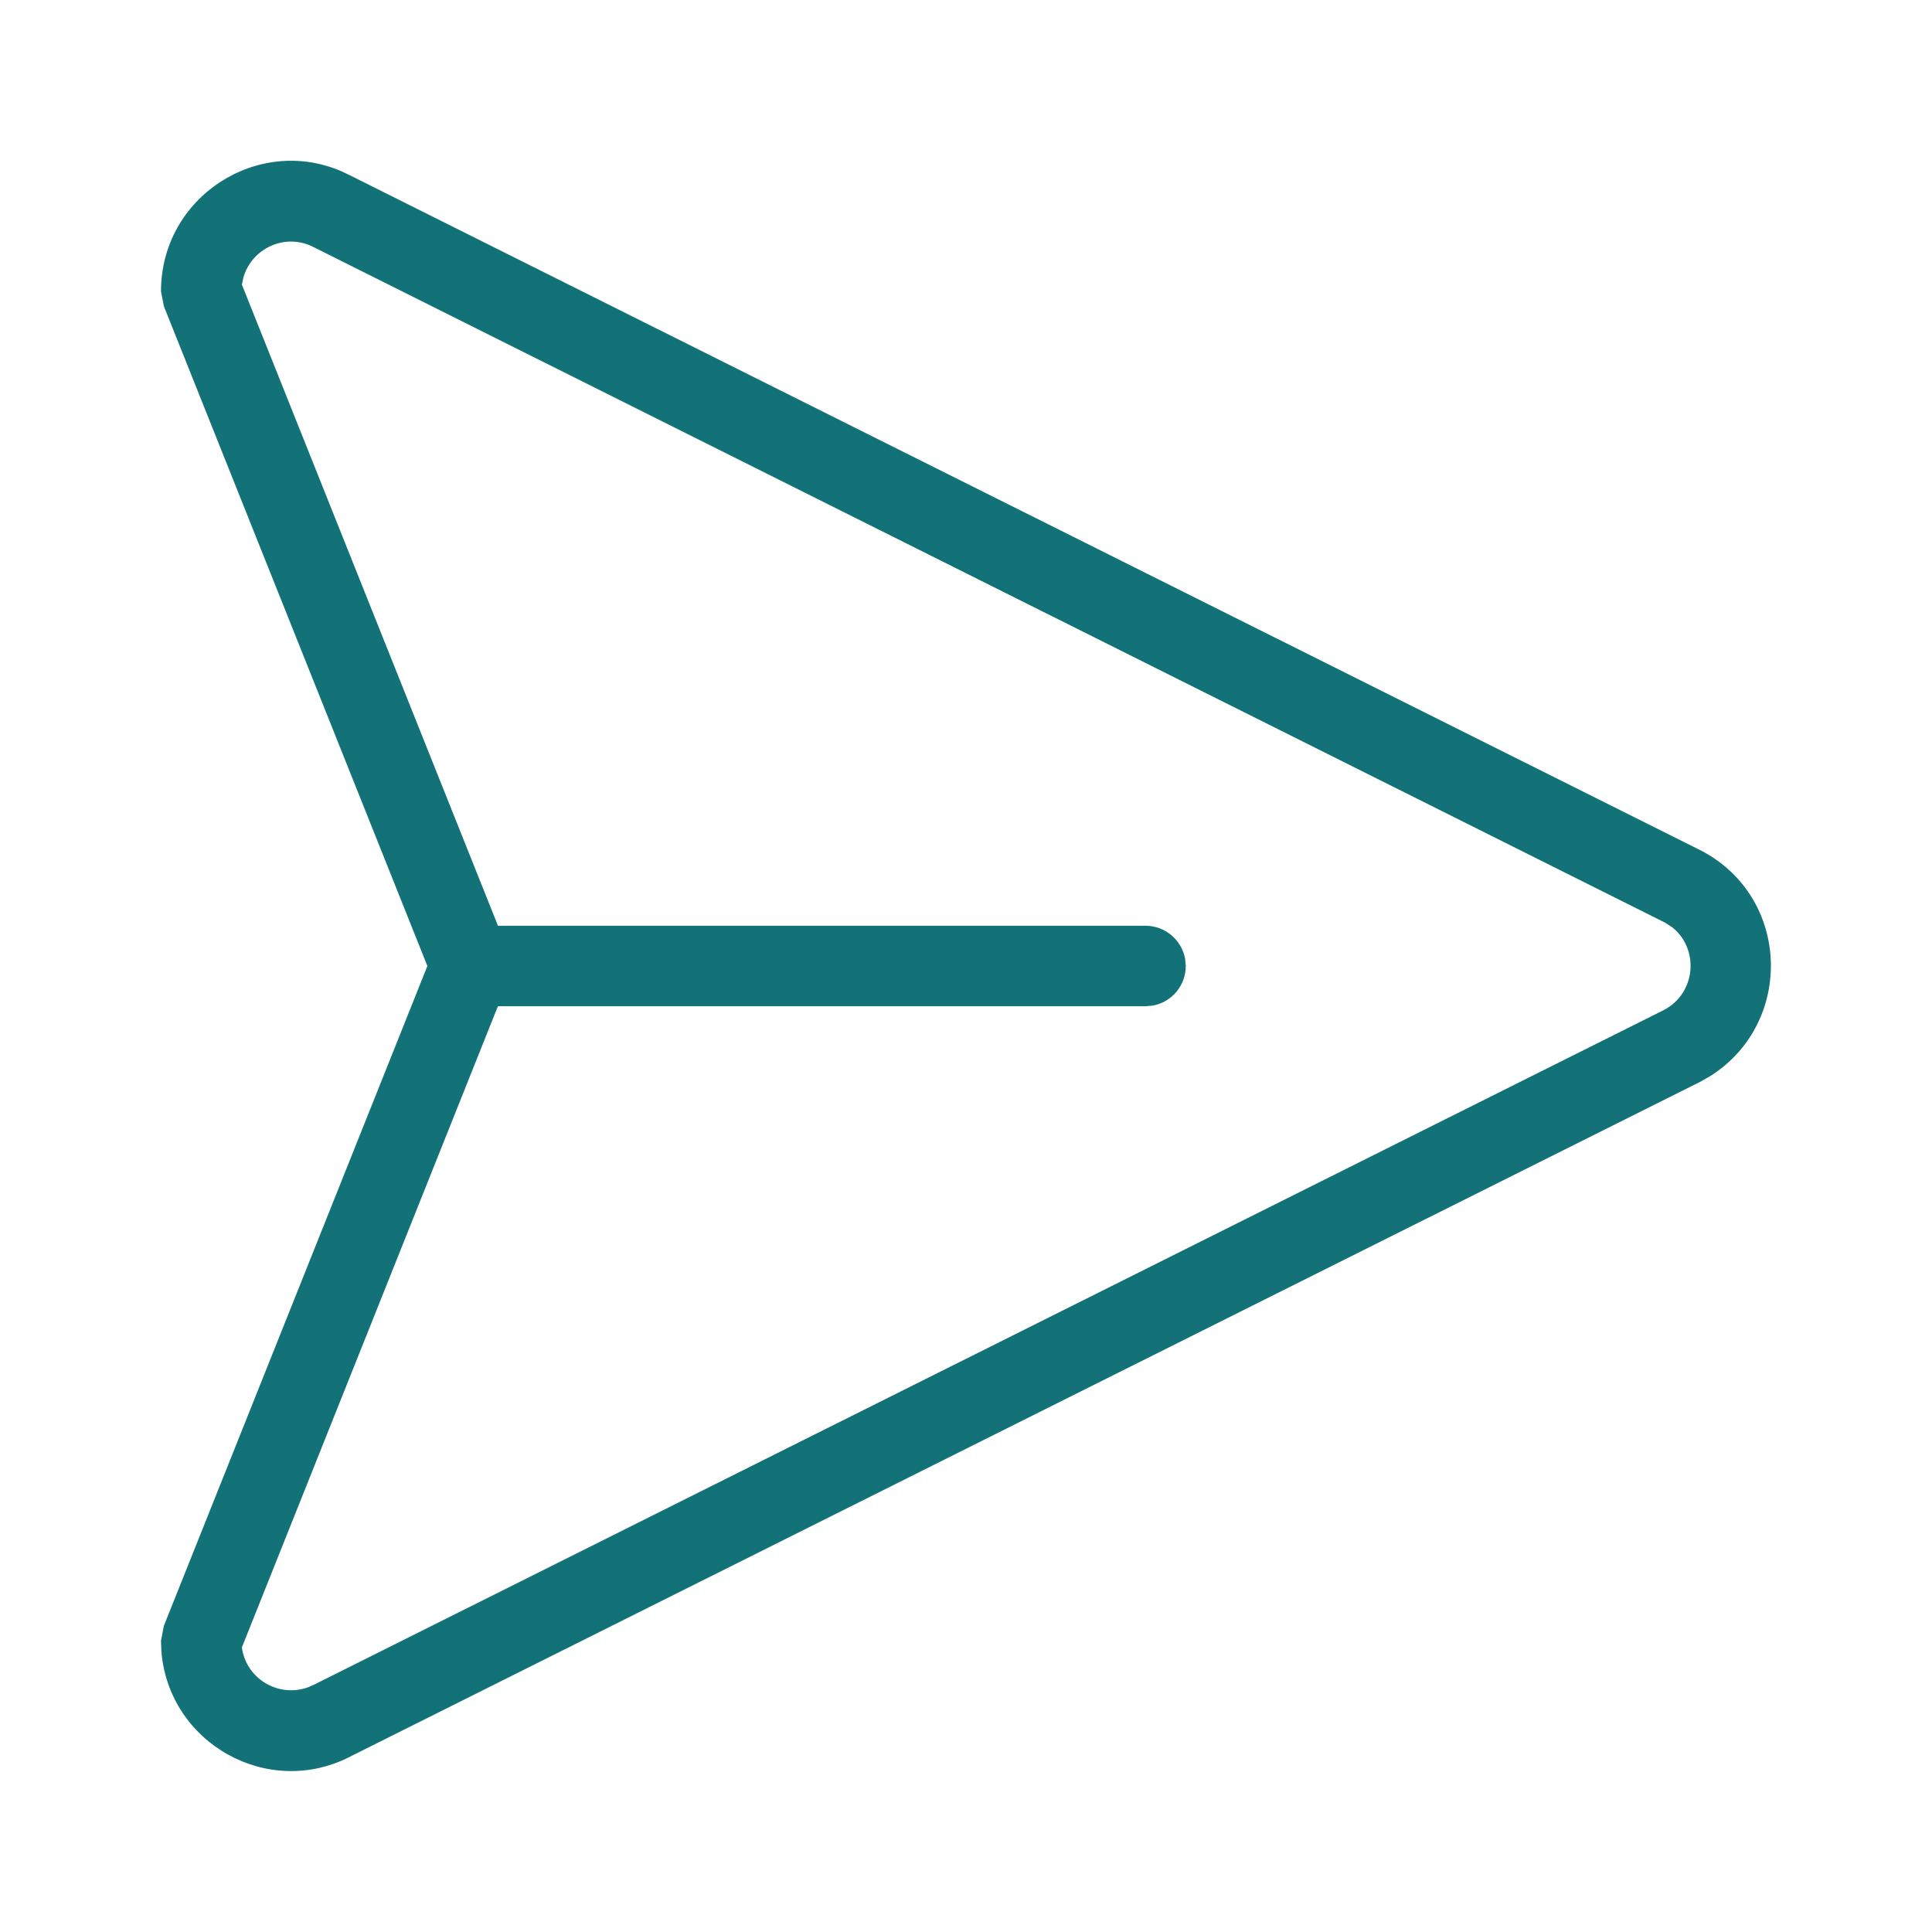<svg width="24" height="24" viewBox="0 0 24 24" fill="none" xmlns="http://www.w3.org/2000/svg">
  <path fill-rule="evenodd" clip-rule="evenodd" d="M4.24 2.127C3.2 1.678 2 2.446 2 3.619L2.036 3.805L5.309 12L2.036 20.196L2 20.381L2.005 20.515C2.096 21.655 3.334 22.36 4.37 21.811L21.128 13.435L21.262 13.357C22.285 12.693 22.241 11.152 21.139 10.57L4.36 2.184L4.24 2.127ZM3.023 3.45C3.124 3.086 3.545 2.884 3.902 3.073L20.681 11.46L20.766 11.514C21.107 11.774 21.078 12.331 20.671 12.546L3.912 20.922L3.827 20.96C3.455 21.094 3.055 20.851 3.005 20.464L6.185 12.5L14.23 12.5L14.32 12.492C14.553 12.45 14.73 12.246 14.73 12L14.722 11.91C14.679 11.677 14.475 11.5 14.23 11.5L6.186 11.5L3.005 3.536L3.023 3.45Z" fill="#127277"/>
</svg>
